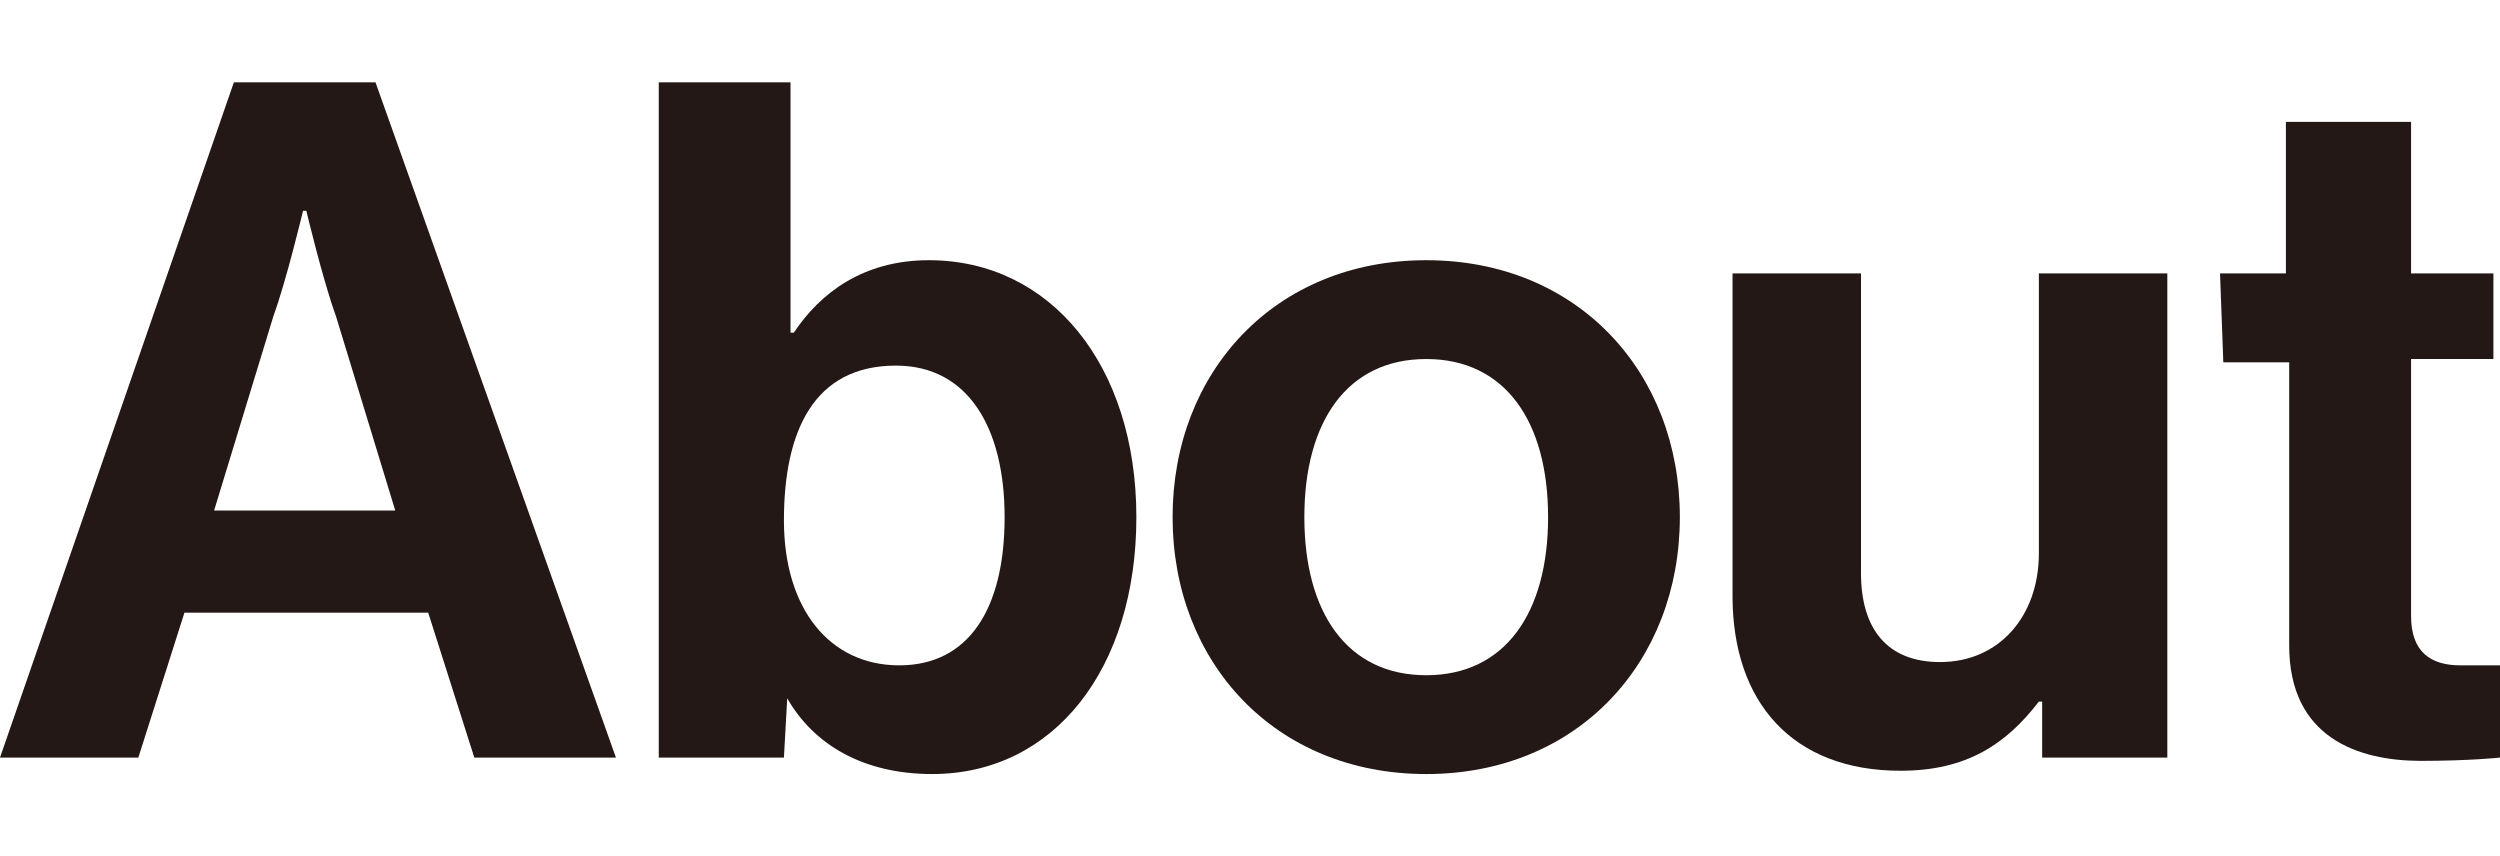 <?xml version="1.0" encoding="utf-8"?>
<!-- Generator: Adobe Illustrator 28.1.0, SVG Export Plug-In . SVG Version: 6.00 Build 0)  -->
<svg version="1.1" id="_レイヤー_2" xmlns="http://www.w3.org/2000/svg" xmlns:xlink="http://www.w3.org/1999/xlink" x="0px"
	 y="0px" viewBox="0 0 75.9 26" style="enable-background:new 0 0 75.9 26;" xml:space="preserve">
<style type="text/css">
	.st0{fill:#231815;}
</style>
<g id="_レイヤー_2-2">
	<g id="_レイヤー_1-2">
		<g>
			<path class="st0" d="M7.1,2.5h4.3L18.7,23h-4.3l-1.4-4.4H5.6L4.2,23H0L7.1,2.5z M6.5,15.5H12l-1.8-5.9C9.8,8.5,9.3,6.4,9.3,6.4
				H9.2c0,0-0.5,2.1-0.9,3.2L6.5,15.5L6.5,15.5z"/>
			<path class="st0" d="M23.9,21.2L23.9,21.2L23.8,23h-3.8V2.5H24v7.6h0.1c0.8-1.2,2.1-2.2,4.1-2.2c3.7,0,6.3,3.2,6.3,7.8
				s-2.5,7.8-6.2,7.8C26.2,23.5,24.7,22.6,23.9,21.2L23.9,21.2z M30.5,15.7c0-2.7-1.1-4.6-3.3-4.6c-2.5,0-3.4,2-3.4,4.7
				s1.4,4.4,3.5,4.4C29.4,20.2,30.5,18.5,30.5,15.7L30.5,15.7z"/>
			<path class="st0" d="M35.6,15.7c0-4.4,3.1-7.8,7.7-7.8s7.7,3.4,7.7,7.8s-3.1,7.8-7.7,7.8S35.6,20.1,35.6,15.7z M47,15.7
				c0-2.9-1.3-4.8-3.7-4.8s-3.7,1.9-3.7,4.8s1.3,4.8,3.7,4.8S47,18.6,47,15.7z"/>
			<path class="st0" d="M62,23v-1.7h-0.1c-1,1.3-2.2,2.1-4.2,2.1c-3.3,0-5.1-2.1-5.1-5.3V8.3h3.9v9.1c0,1.7,0.8,2.7,2.4,2.7
				c1.8,0,3-1.4,3-3.3V8.3h3.9V23H62L62,23z"/>
			<path class="st0" d="M67.4,8.3h2V3.7h3.8v4.6h2.5v2.6h-2.5v7.8c0,1.1,0.6,1.5,1.5,1.5c0.5,0,1.2,0,1.2,0V23c0,0-0.9,0.1-2.4,0.1
				c-1.9,0-4-0.7-4-3.5v-8.6h-2L67.4,8.3L67.4,8.3z"/>
		</g>
	</g>
</g>
</svg>
